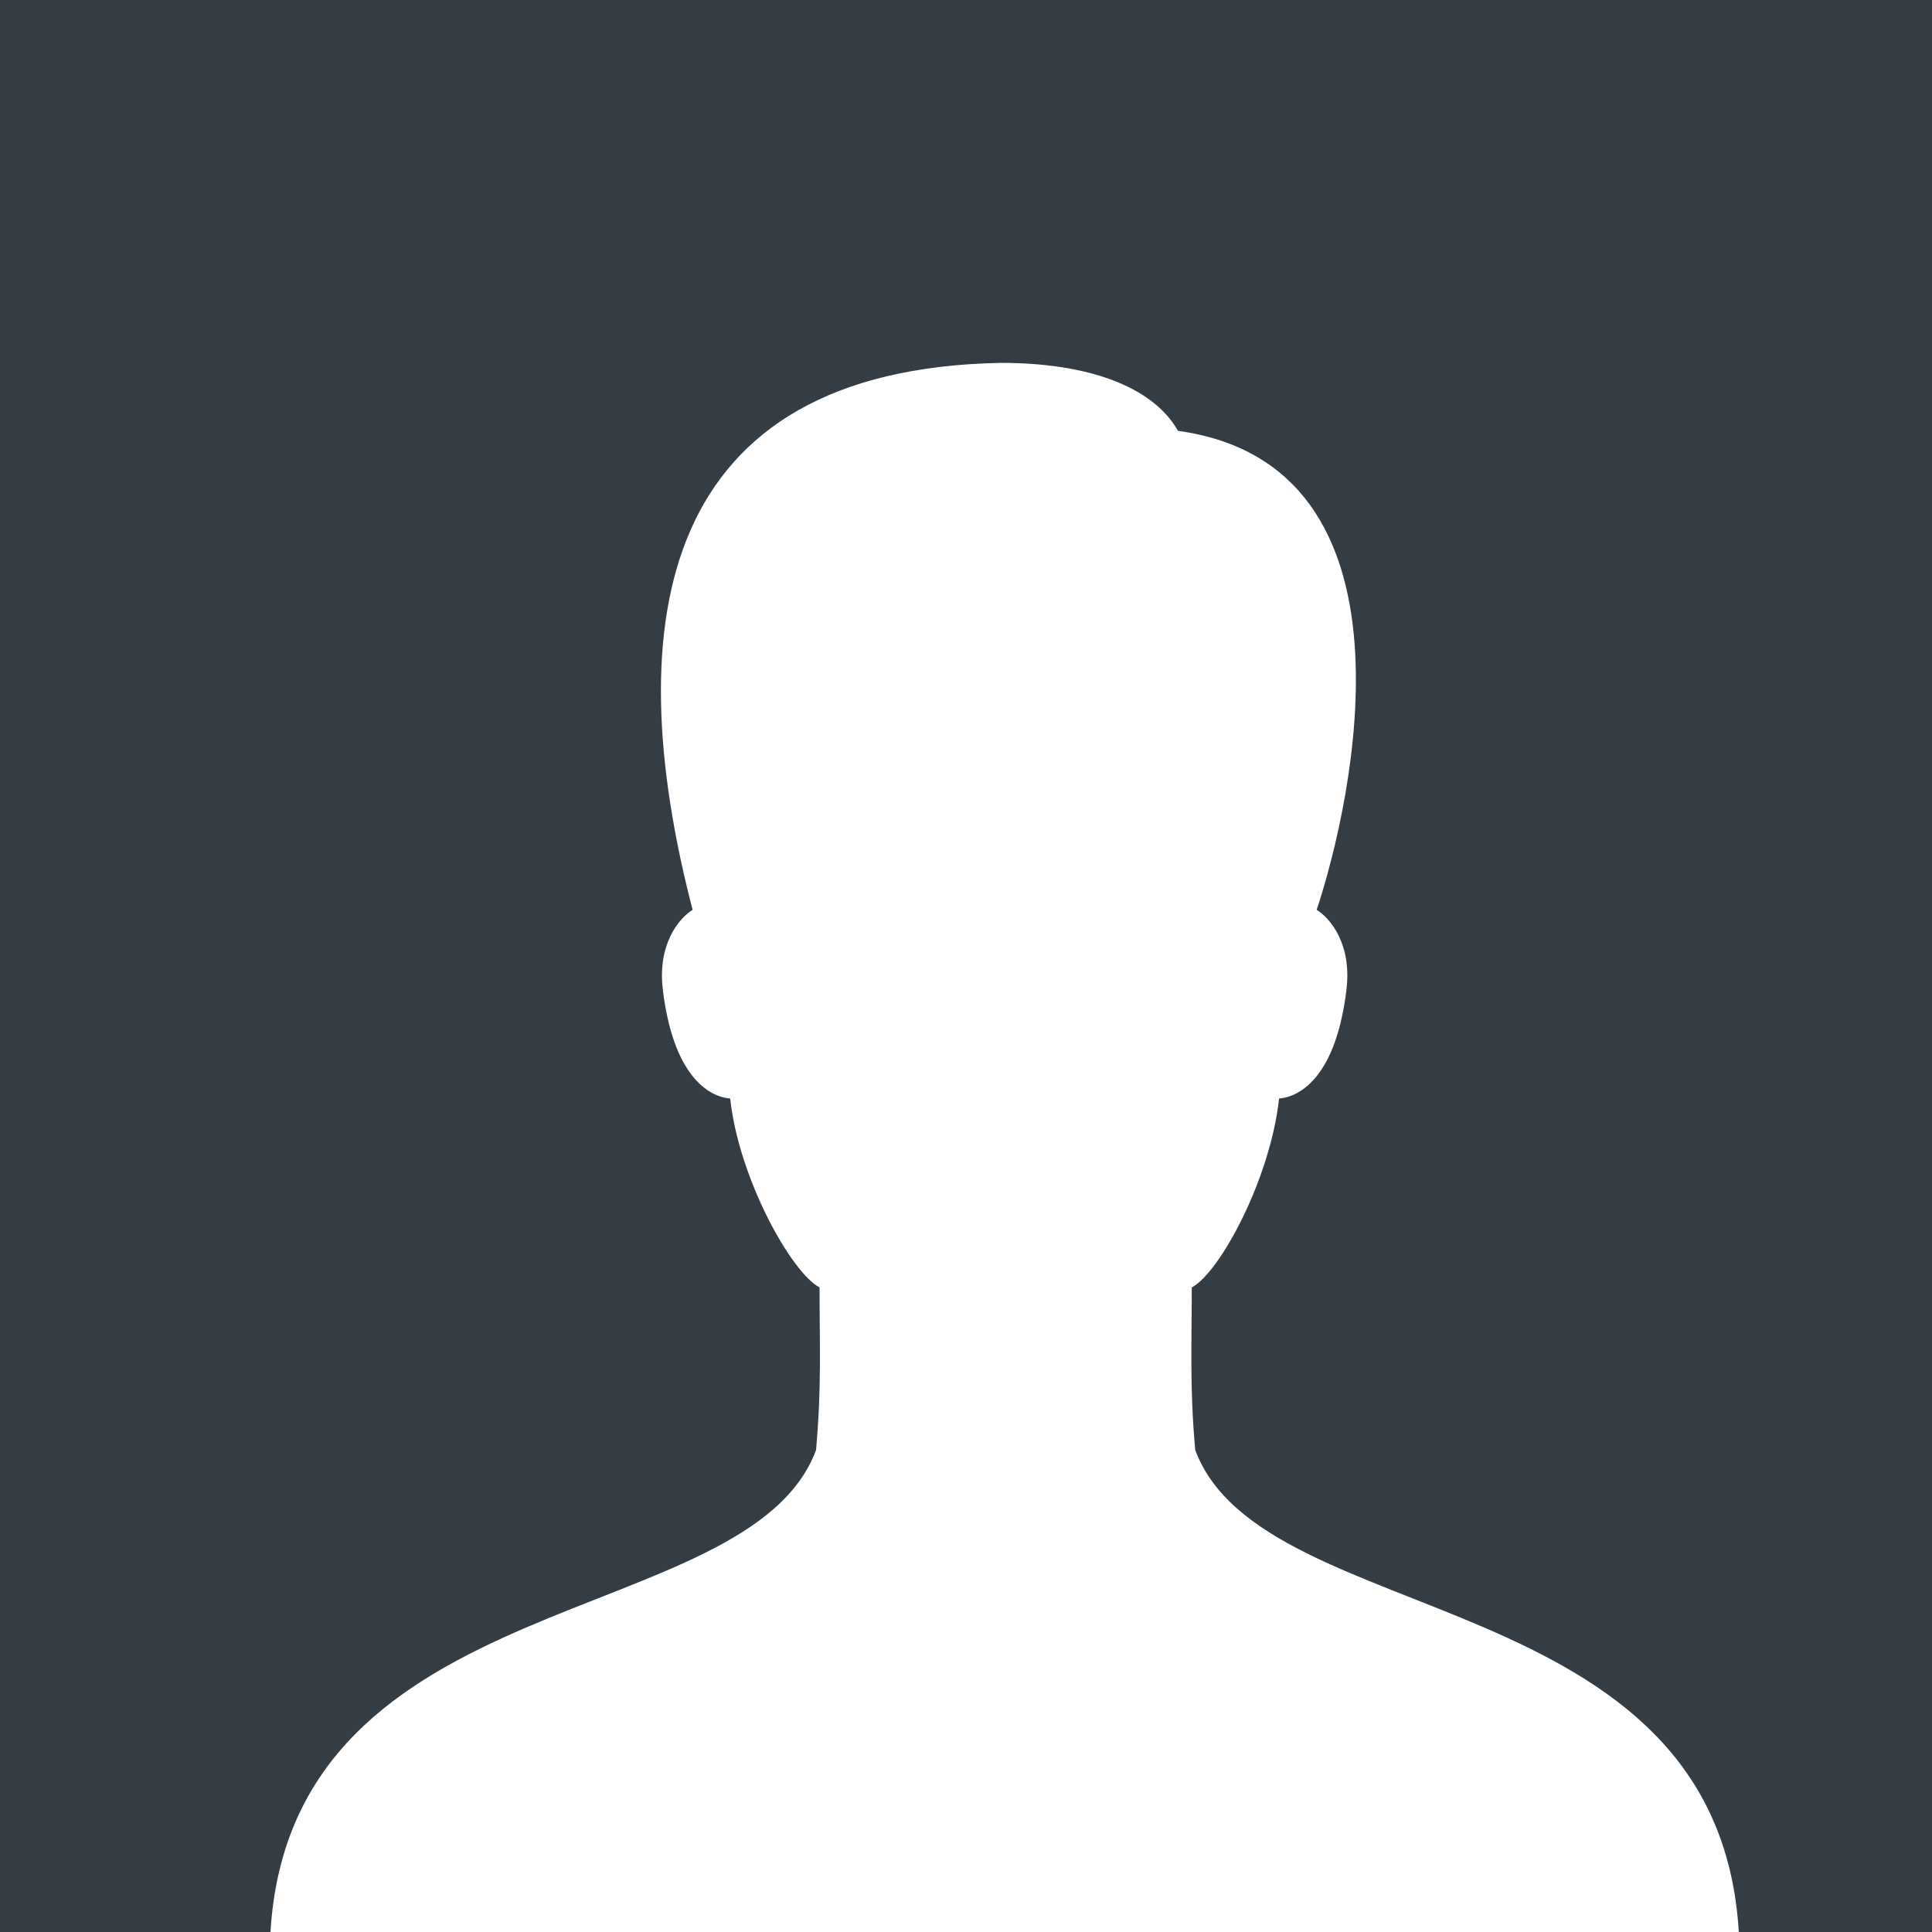 <svg xmlns="http://www.w3.org/2000/svg" version="1.1" height="480" width="480" enable-background="new 0 0 50 50" viewBox="0 0 50 50">
 <rect id="rect4" width="50" height="50" fill="#343c44"/>
 <path id="path6" fill="#fff" d="m30.933 37.528c-0.146-1.612-0.09-2.737-0.09-4.21 0.73-0.383 2.038-2.825 2.259-4.888 0.574-0.047 1.479-0.607 1.744-2.818 0.143-1.187-0.425-1.855-0.771-2.065 0.934-2.809 2.874-11.499-3.588-12.397-0.665-1.168-2.368-1.759-4.581-1.759-8.854 0.163-9.922 6.686-7.981 14.156-0.345 0.21-0.913 0.878-0.771 2.065 0.266 2.211 1.17 2.771 1.744 2.818 0.22 2.062 1.58 4.505 2.312 4.888 0 1.473 0.055 2.598-0.091 4.21-1.752 4.71-13.573 3.388-14.119 12.472h38c-0.545-9.084-12.315-7.762-14.067-12.472z"/>
</svg>
